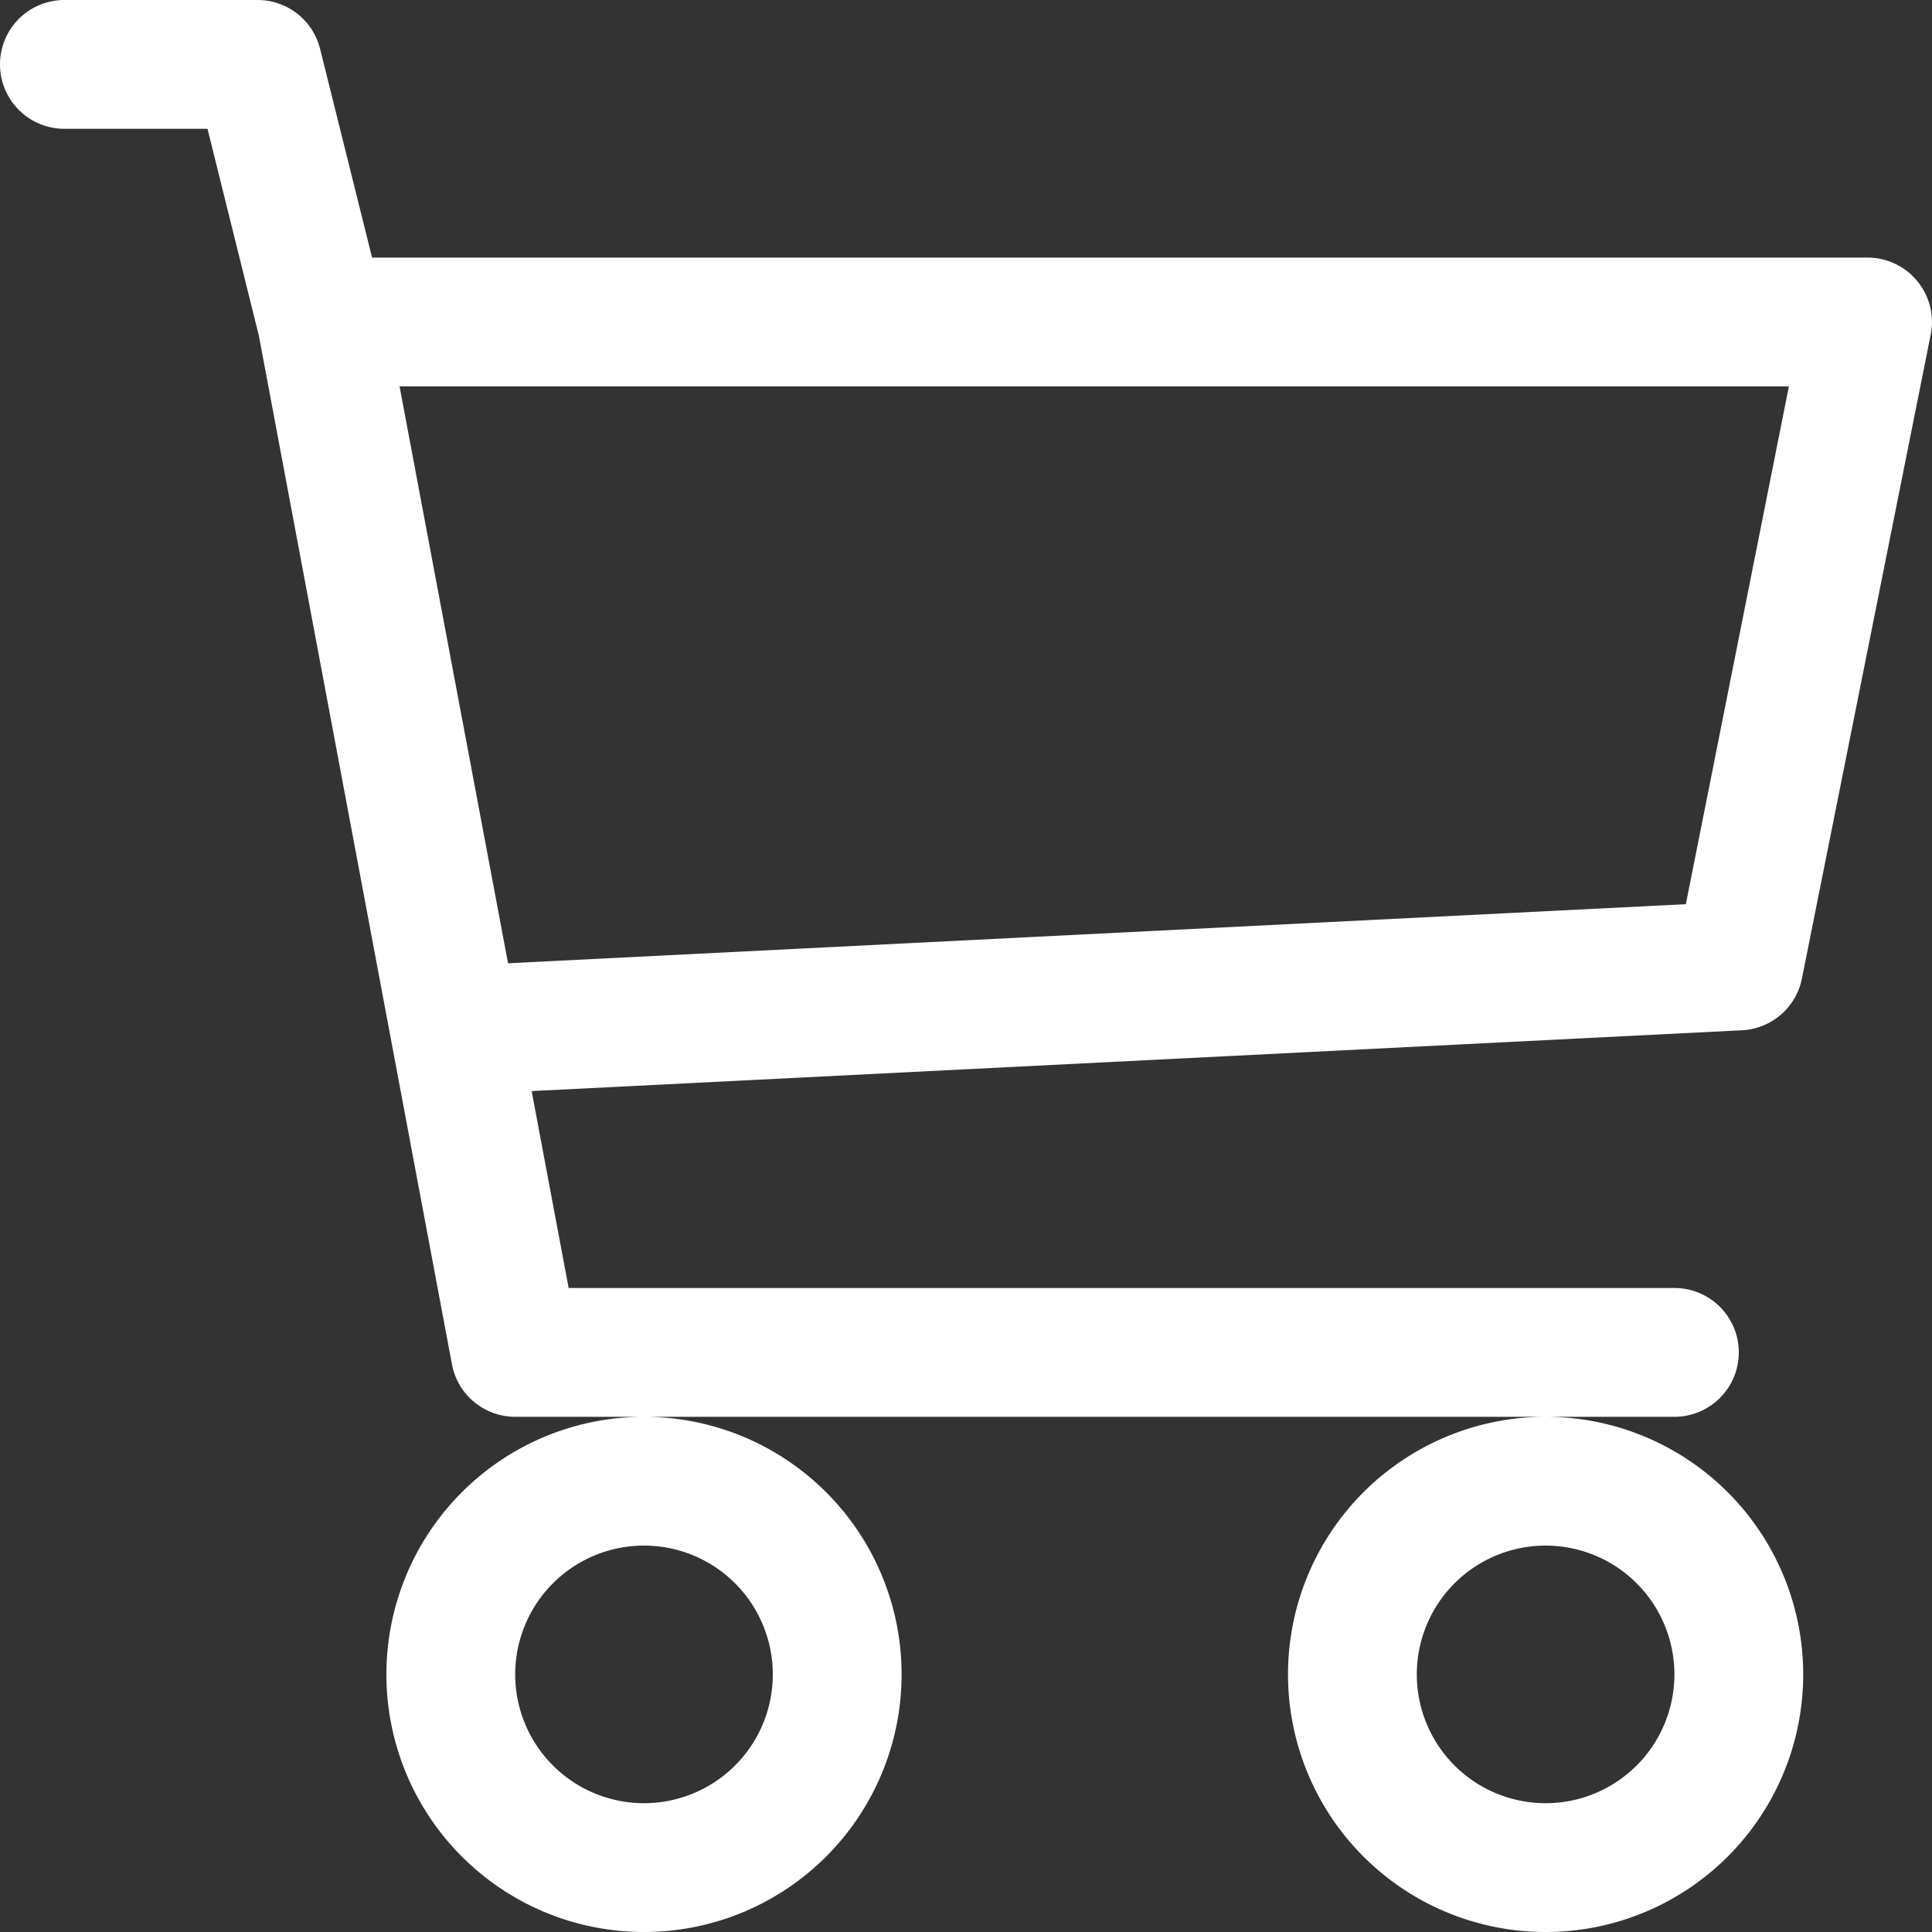 <svg xmlns="http://www.w3.org/2000/svg" width="27" height="27" viewBox="0 0 27 27">
  <rect x="0" y="0" width="27" height="27" fill="#333333" stroke="none"/>
  <path id="Tracciato_21659" data-name="Tracciato 21659" d="M0,3.9A.9.9,0,0,1,.9,3H3.6a.9.9,0,0,1,.873.682L5.2,6.6H26.1a.9.9,0,0,1,.882,1.076l-1.8,9a.9.9,0,0,1-.837.722l-16.915.85L7.947,21H23.4a.9.9,0,1,1,0,1.8H7.2a.9.9,0,0,1-.884-.734L3.618,7.693,2.9,4.8H.9A.9.9,0,0,1,0,3.9ZM5.584,8.4,7.1,16.462l16.46-.826L25,8.4ZM9,22.8a3.6,3.6,0,1,0,3.6,3.6A3.6,3.6,0,0,0,9,22.8Zm12.6,0a3.6,3.6,0,1,0,3.6,3.6A3.6,3.6,0,0,0,21.6,22.8ZM9,24.6a1.8,1.8,0,1,1-1.8,1.8A1.8,1.8,0,0,1,9,24.6Zm12.6,0a1.8,1.8,0,1,1-1.8,1.8A1.8,1.8,0,0,1,21.6,24.6Z" transform="translate(0 -3)" fill="#fff"/>
</svg>
